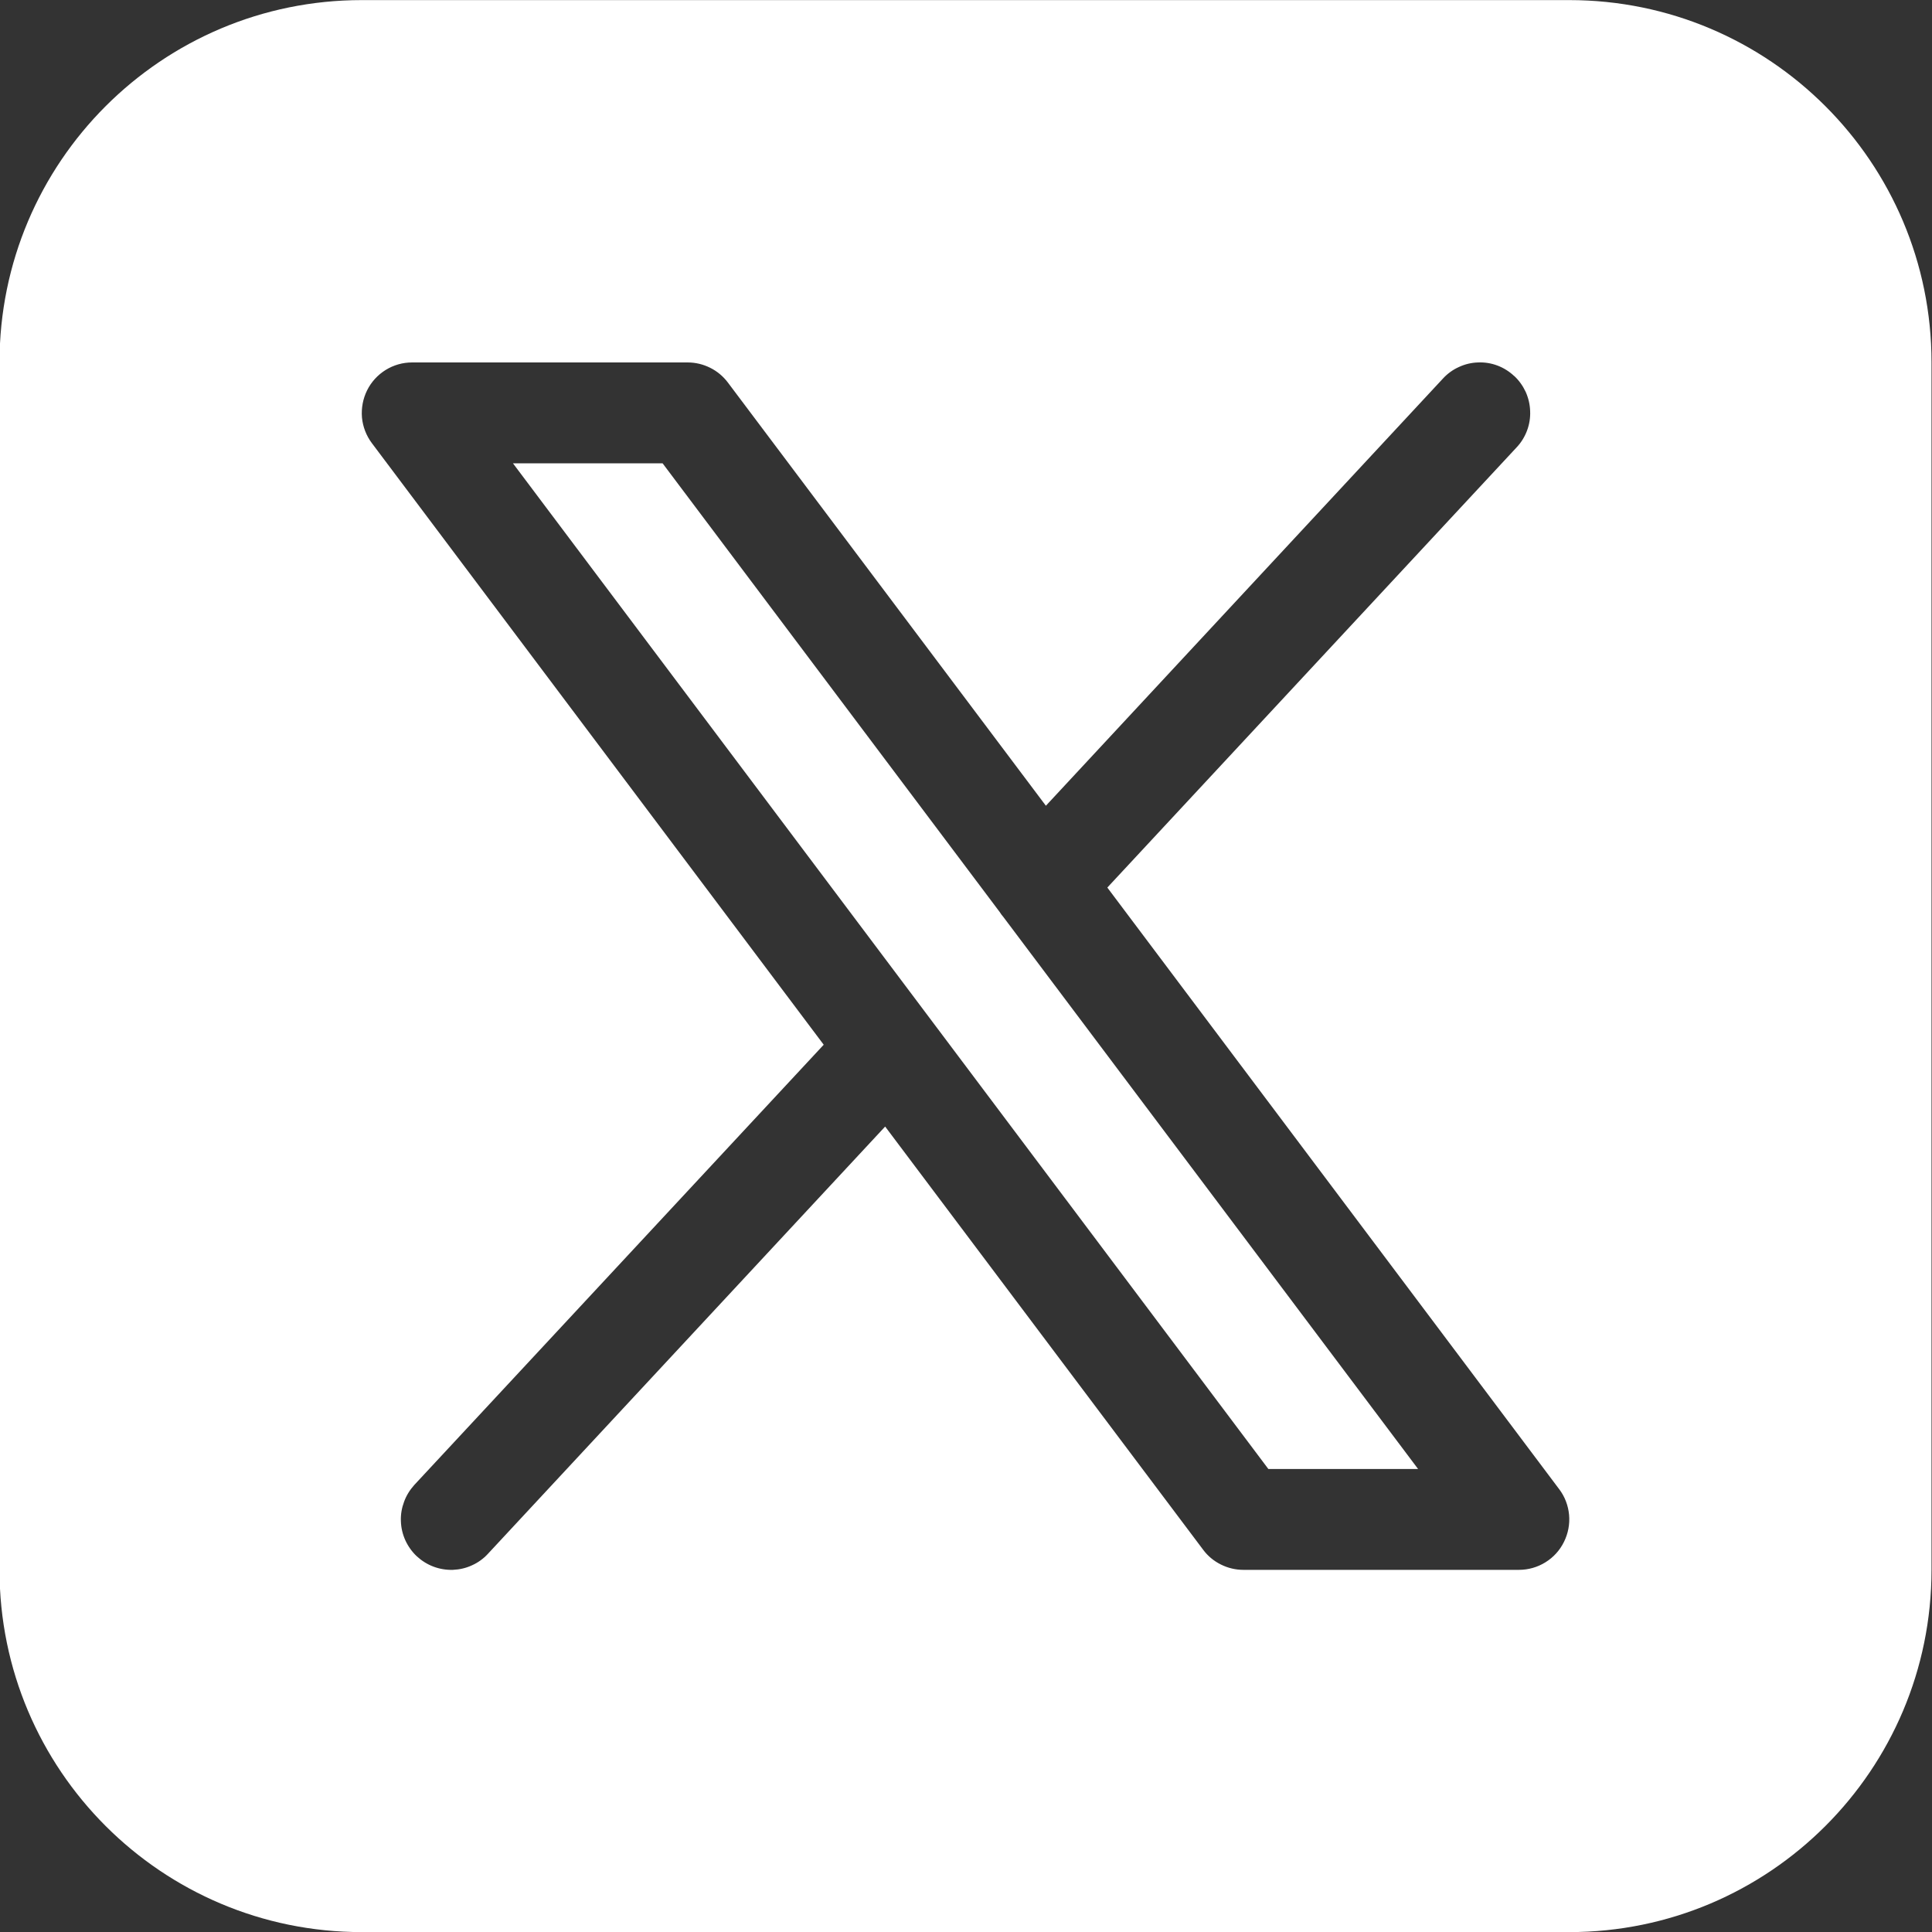 <svg width="20" height="20" viewBox="0 0 20 20" fill="none" xmlns="http://www.w3.org/2000/svg">
<rect x="0" y="0" width="20" height="20" fill="#333333" stroke="none"/>
<path fill-rule="evenodd" clip-rule="evenodd" d="M3.745 0.001C1.674 0.001 -0.005 1.68 -0.005 3.751V16.251C-0.005 18.322 1.674 20.001 3.745 20.001H16.245C18.316 20.001 19.995 18.322 19.995 16.251V3.751C19.995 1.68 18.316 0.001 16.245 0.001H3.745ZM15.794 4.057C15.765 3.995 15.725 3.938 15.675 3.892H15.674C15.624 3.845 15.565 3.808 15.501 3.784C15.437 3.76 15.369 3.749 15.301 3.752C15.232 3.754 15.165 3.77 15.103 3.799C15.04 3.827 14.984 3.868 14.938 3.918L10.827 8.341L7.535 3.96C7.486 3.895 7.424 3.843 7.351 3.807C7.279 3.771 7.2 3.752 7.119 3.752H4.265C4.169 3.752 4.074 3.779 3.992 3.83C3.91 3.881 3.843 3.954 3.8 4.041C3.757 4.128 3.739 4.225 3.747 4.322C3.756 4.418 3.792 4.511 3.85 4.588L8.527 10.815L4.289 15.372C4.243 15.423 4.206 15.482 4.183 15.546C4.159 15.61 4.147 15.678 4.15 15.747C4.152 15.816 4.168 15.883 4.196 15.945C4.225 16.008 4.265 16.064 4.315 16.111C4.365 16.157 4.424 16.194 4.488 16.218C4.552 16.242 4.62 16.253 4.689 16.251C4.757 16.248 4.824 16.233 4.886 16.204C4.949 16.176 5.005 16.135 5.051 16.085L9.163 11.662L12.455 16.043C12.503 16.108 12.566 16.16 12.639 16.196C12.711 16.232 12.79 16.251 12.871 16.251H15.724C15.821 16.251 15.916 16.224 15.998 16.173C16.081 16.122 16.147 16.049 16.19 15.962C16.233 15.875 16.252 15.778 16.243 15.681C16.234 15.585 16.199 15.492 16.14 15.415L11.463 9.188L15.701 4.63C15.748 4.58 15.784 4.521 15.808 4.457C15.832 4.393 15.843 4.324 15.84 4.256C15.838 4.187 15.822 4.12 15.794 4.057ZM10.348 9.44C10.36 9.459 10.373 9.477 10.388 9.494L14.68 15.207H13.13L5.31 4.796H6.859L10.348 9.44Z" fill="white"/>
</svg>
